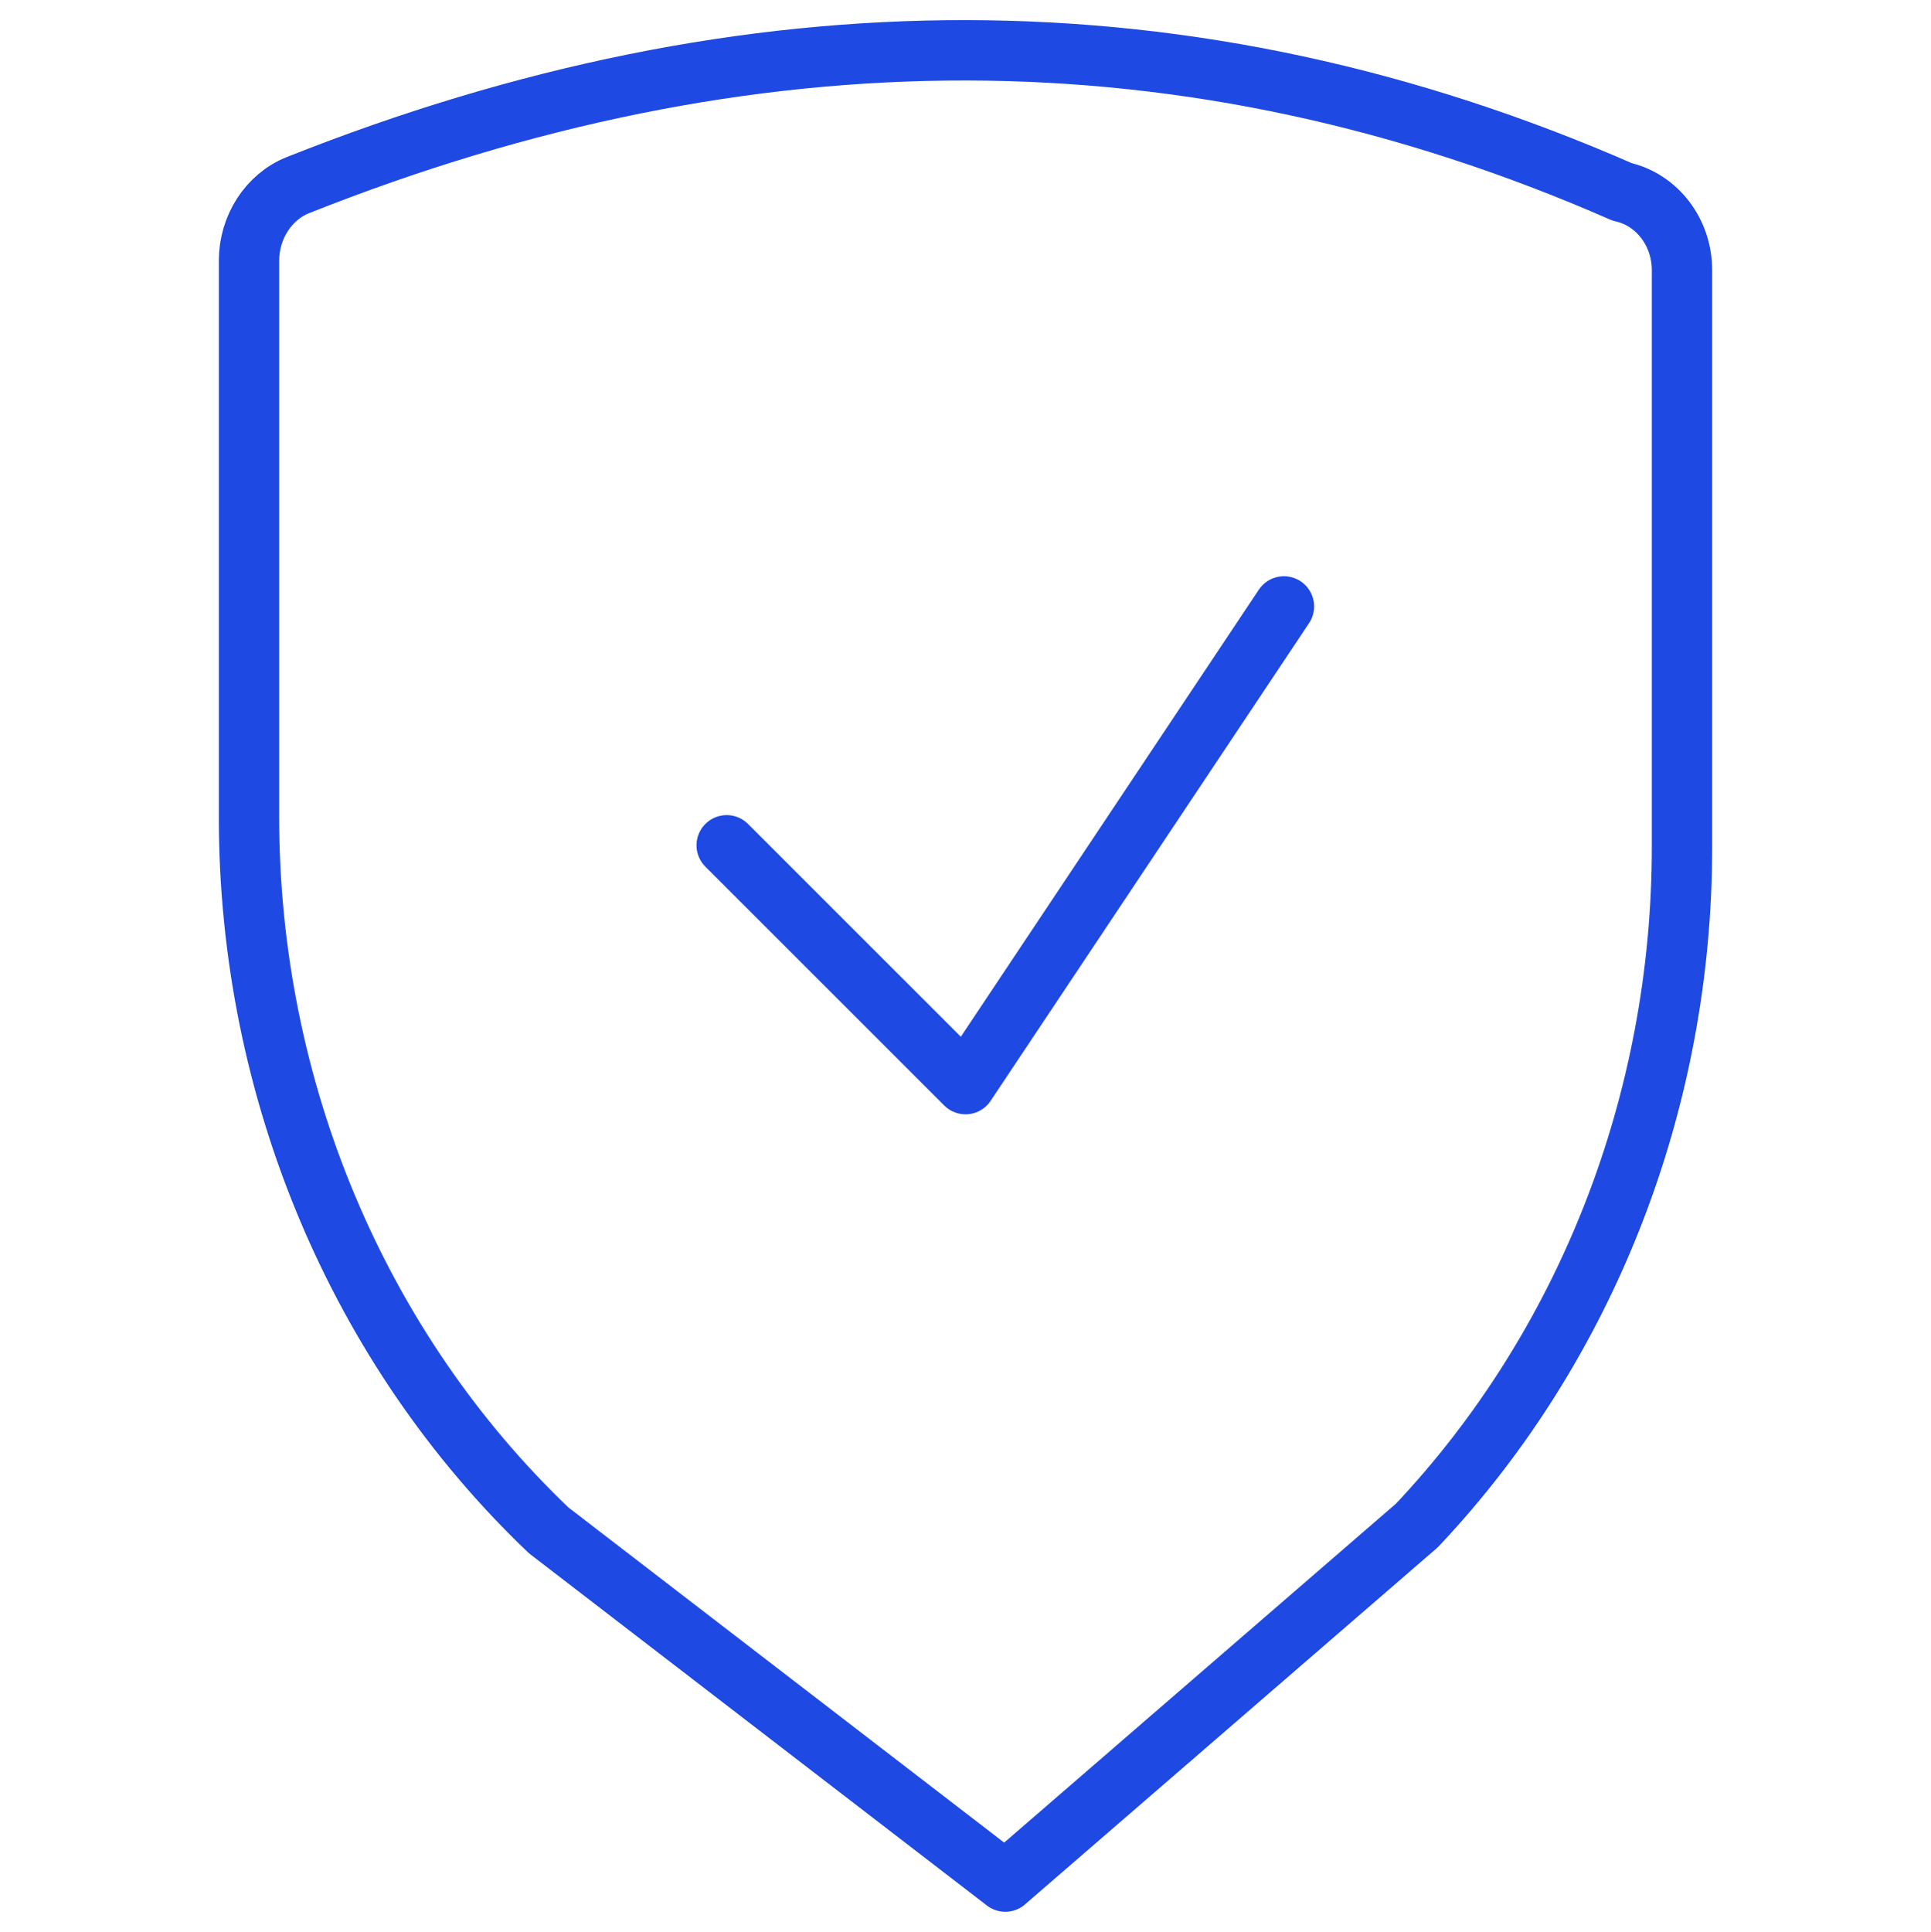 <?xml version="1.0" encoding="UTF-8"?><svg id="Layer_1" xmlns="http://www.w3.org/2000/svg" viewBox="0 0 383.87 384"><defs><style>.cls-1{fill:none;stroke:#1e49e2;stroke-linecap:round;stroke-linejoin:round;stroke-width:12px;}</style></defs><path class="cls-1" d="m199.85,374l-90.79-69.82c-37.91-36.16-59.56-87.68-59.56-141.73V51.81c0-6.63,3.89-12.7,9.74-15.02C148.84,1.16,236.63.53,322.47,38.14c6.94,1.55,11.9,8.03,11.9,15.55v114.7c0,50.57-18.95,99.07-52.7,134.83l-81.83,70.78Z"/><polyline class="cls-1" points="255.24 120.54 191.94 215.49 144.46 168.02"/></svg>